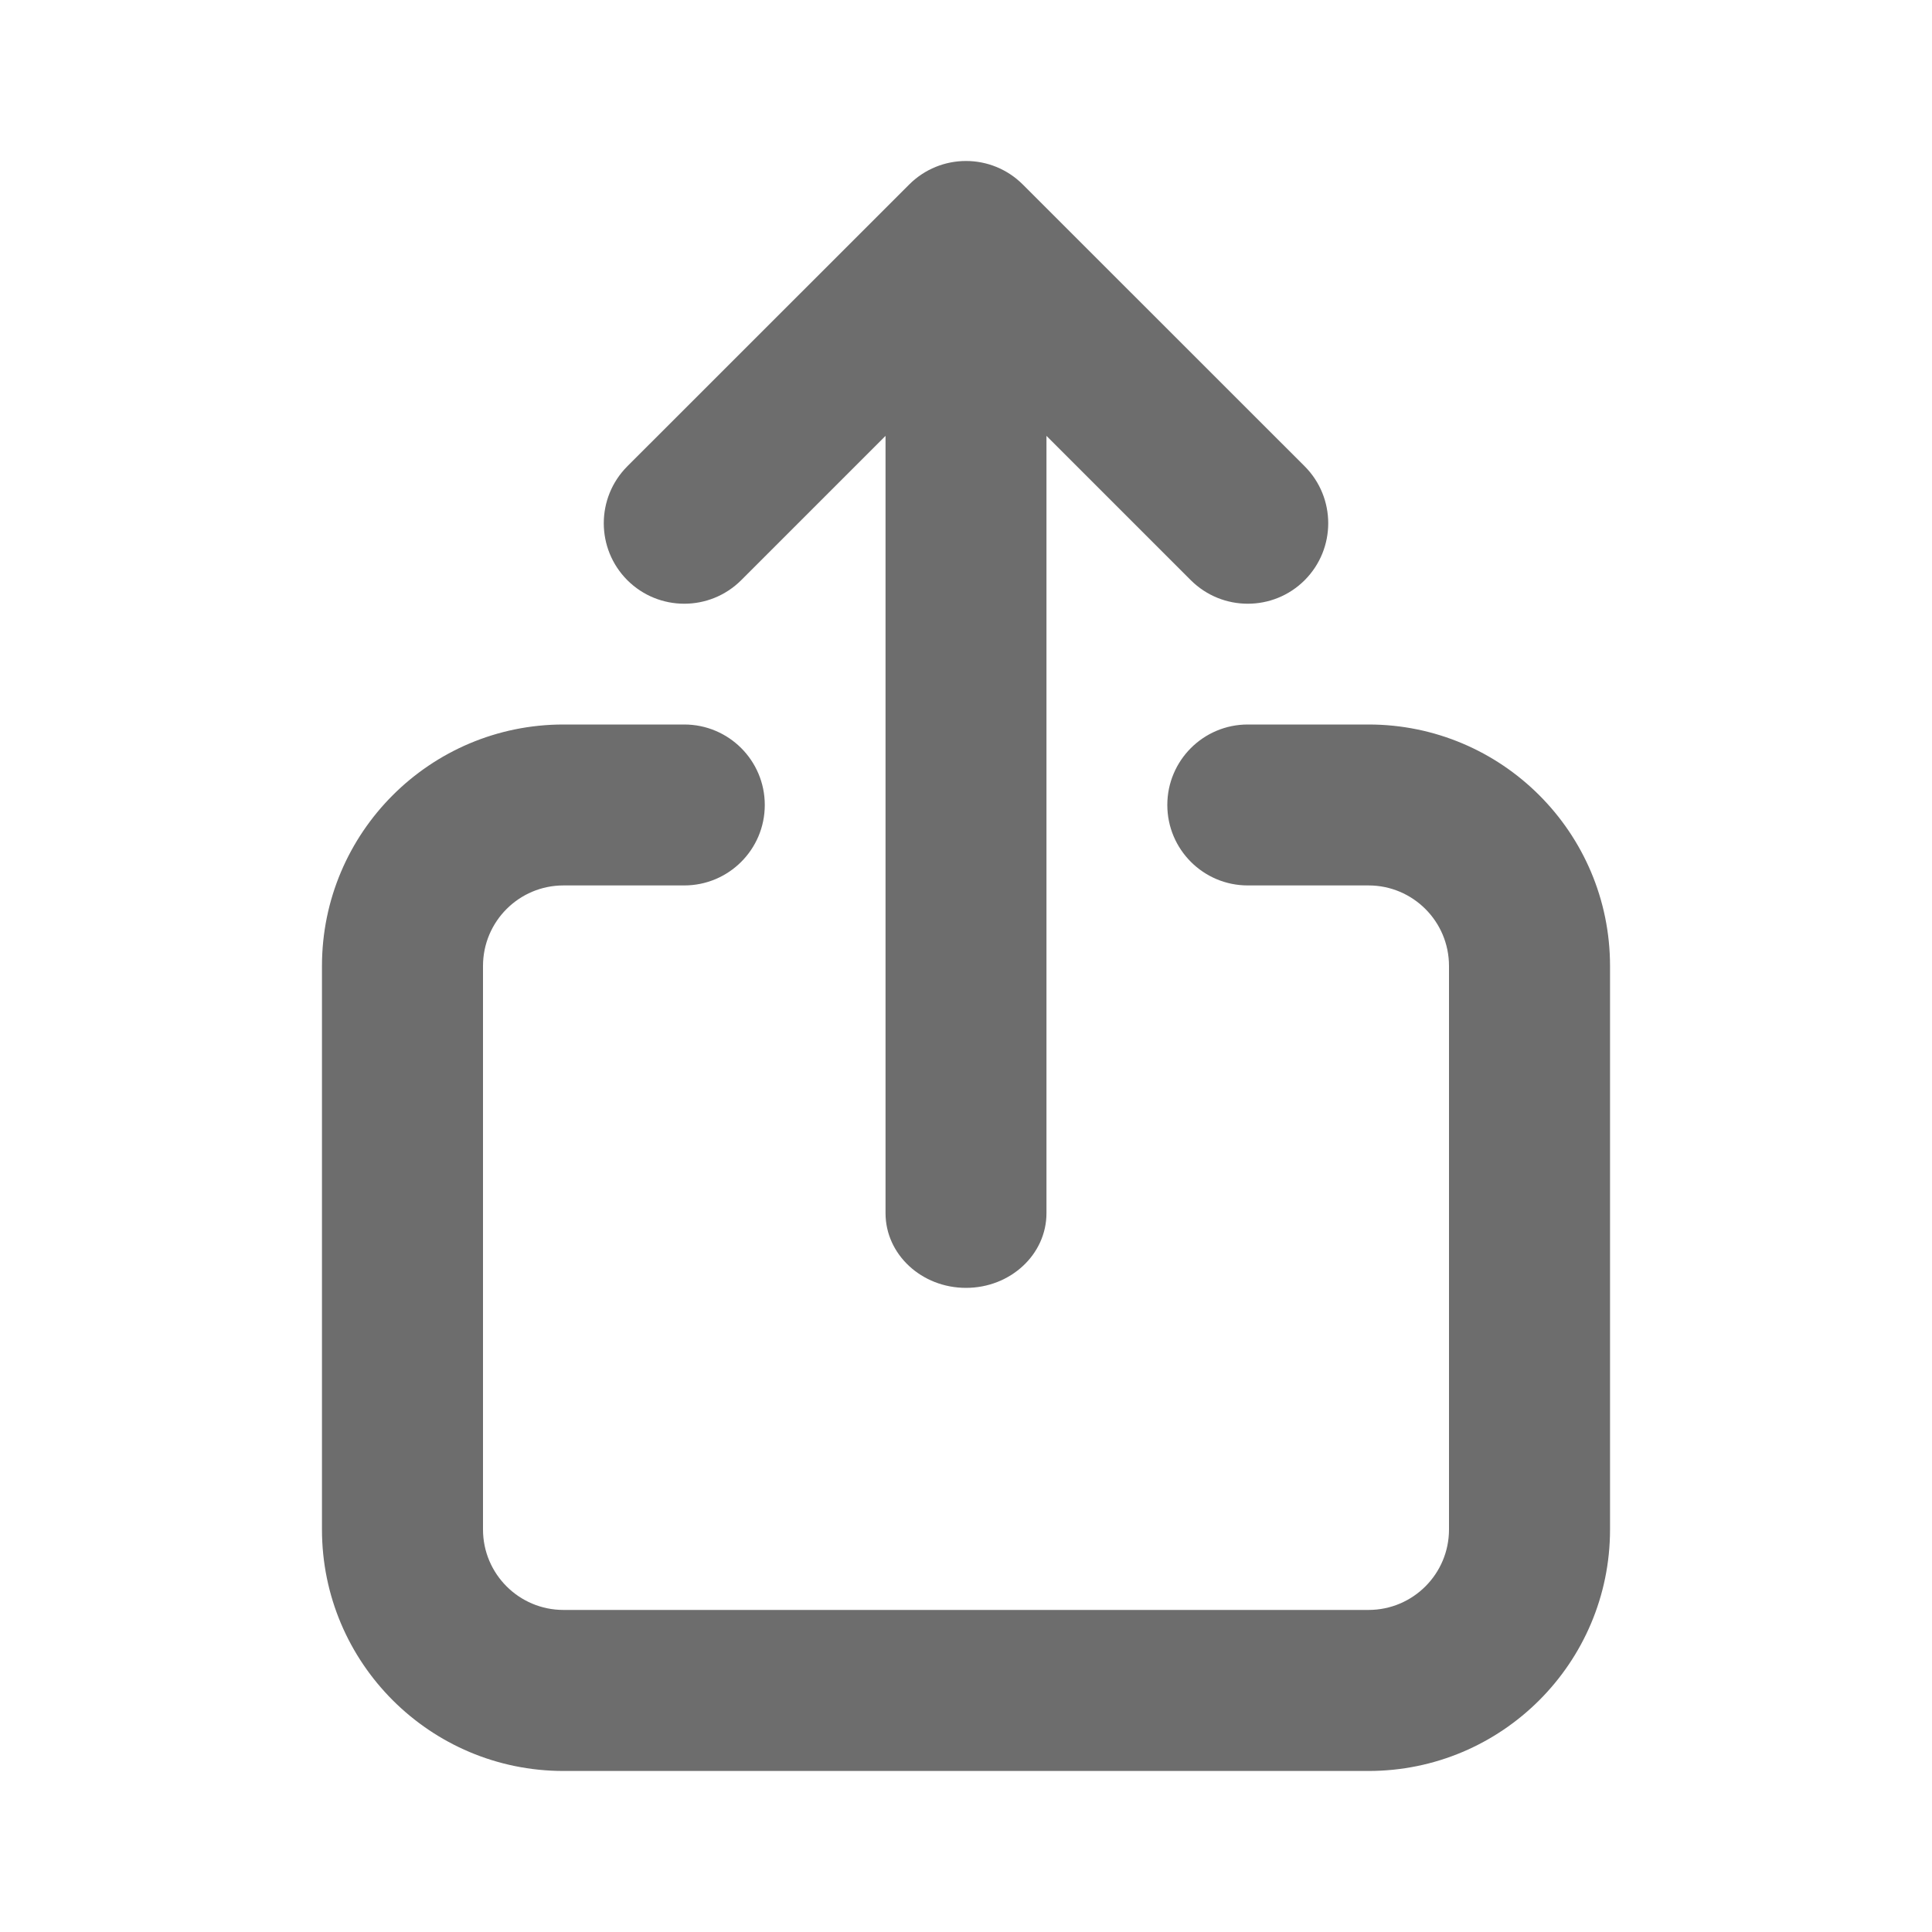 <svg width="20" height="20" viewBox="0 0 20 20" fill="none" xmlns="http://www.w3.org/2000/svg">
<path fill-rule="evenodd" clip-rule="evenodd" d="M5.833 9.166C5.373 9.166 5 9.539 5 10V15.833C5 16.293 5.373 16.666 5.833 16.666H14.167C14.627 16.666 15 16.293 15 15.833V10C15 9.539 14.627 9.166 14.167 9.166H12.917C12.457 9.166 12.084 8.793 12.084 8.333C12.084 7.873 12.457 7.5 12.917 7.5H14.167C15.547 7.5 16.667 8.619 16.667 10V15.833C16.667 17.214 15.547 18.333 14.167 18.333H5.833C4.453 18.333 3.333 17.214 3.333 15.833V10C3.333 8.619 4.453 7.5 5.833 7.5H7.083C7.544 7.5 7.917 7.873 7.917 8.333C7.917 8.793 7.544 9.166 7.083 9.166H5.833Z" fill="#6D6D6D"/>
<path fill-rule="evenodd" clip-rule="evenodd" d="M13.506 4.827L10.589 1.911C10.264 1.585 9.736 1.585 9.411 1.911L6.494 4.827C6.169 5.153 6.169 5.68 6.494 6.006C6.82 6.331 7.347 6.331 7.673 6.006L9.167 4.512V12.559C9.167 12.986 9.54 13.332 10 13.332C10.46 13.332 10.833 12.986 10.833 12.559V4.512L12.327 6.006C12.653 6.331 13.181 6.331 13.506 6.006C13.831 5.68 13.831 5.153 13.506 4.827Z" fill="#6D6D6D"/>
</svg>
